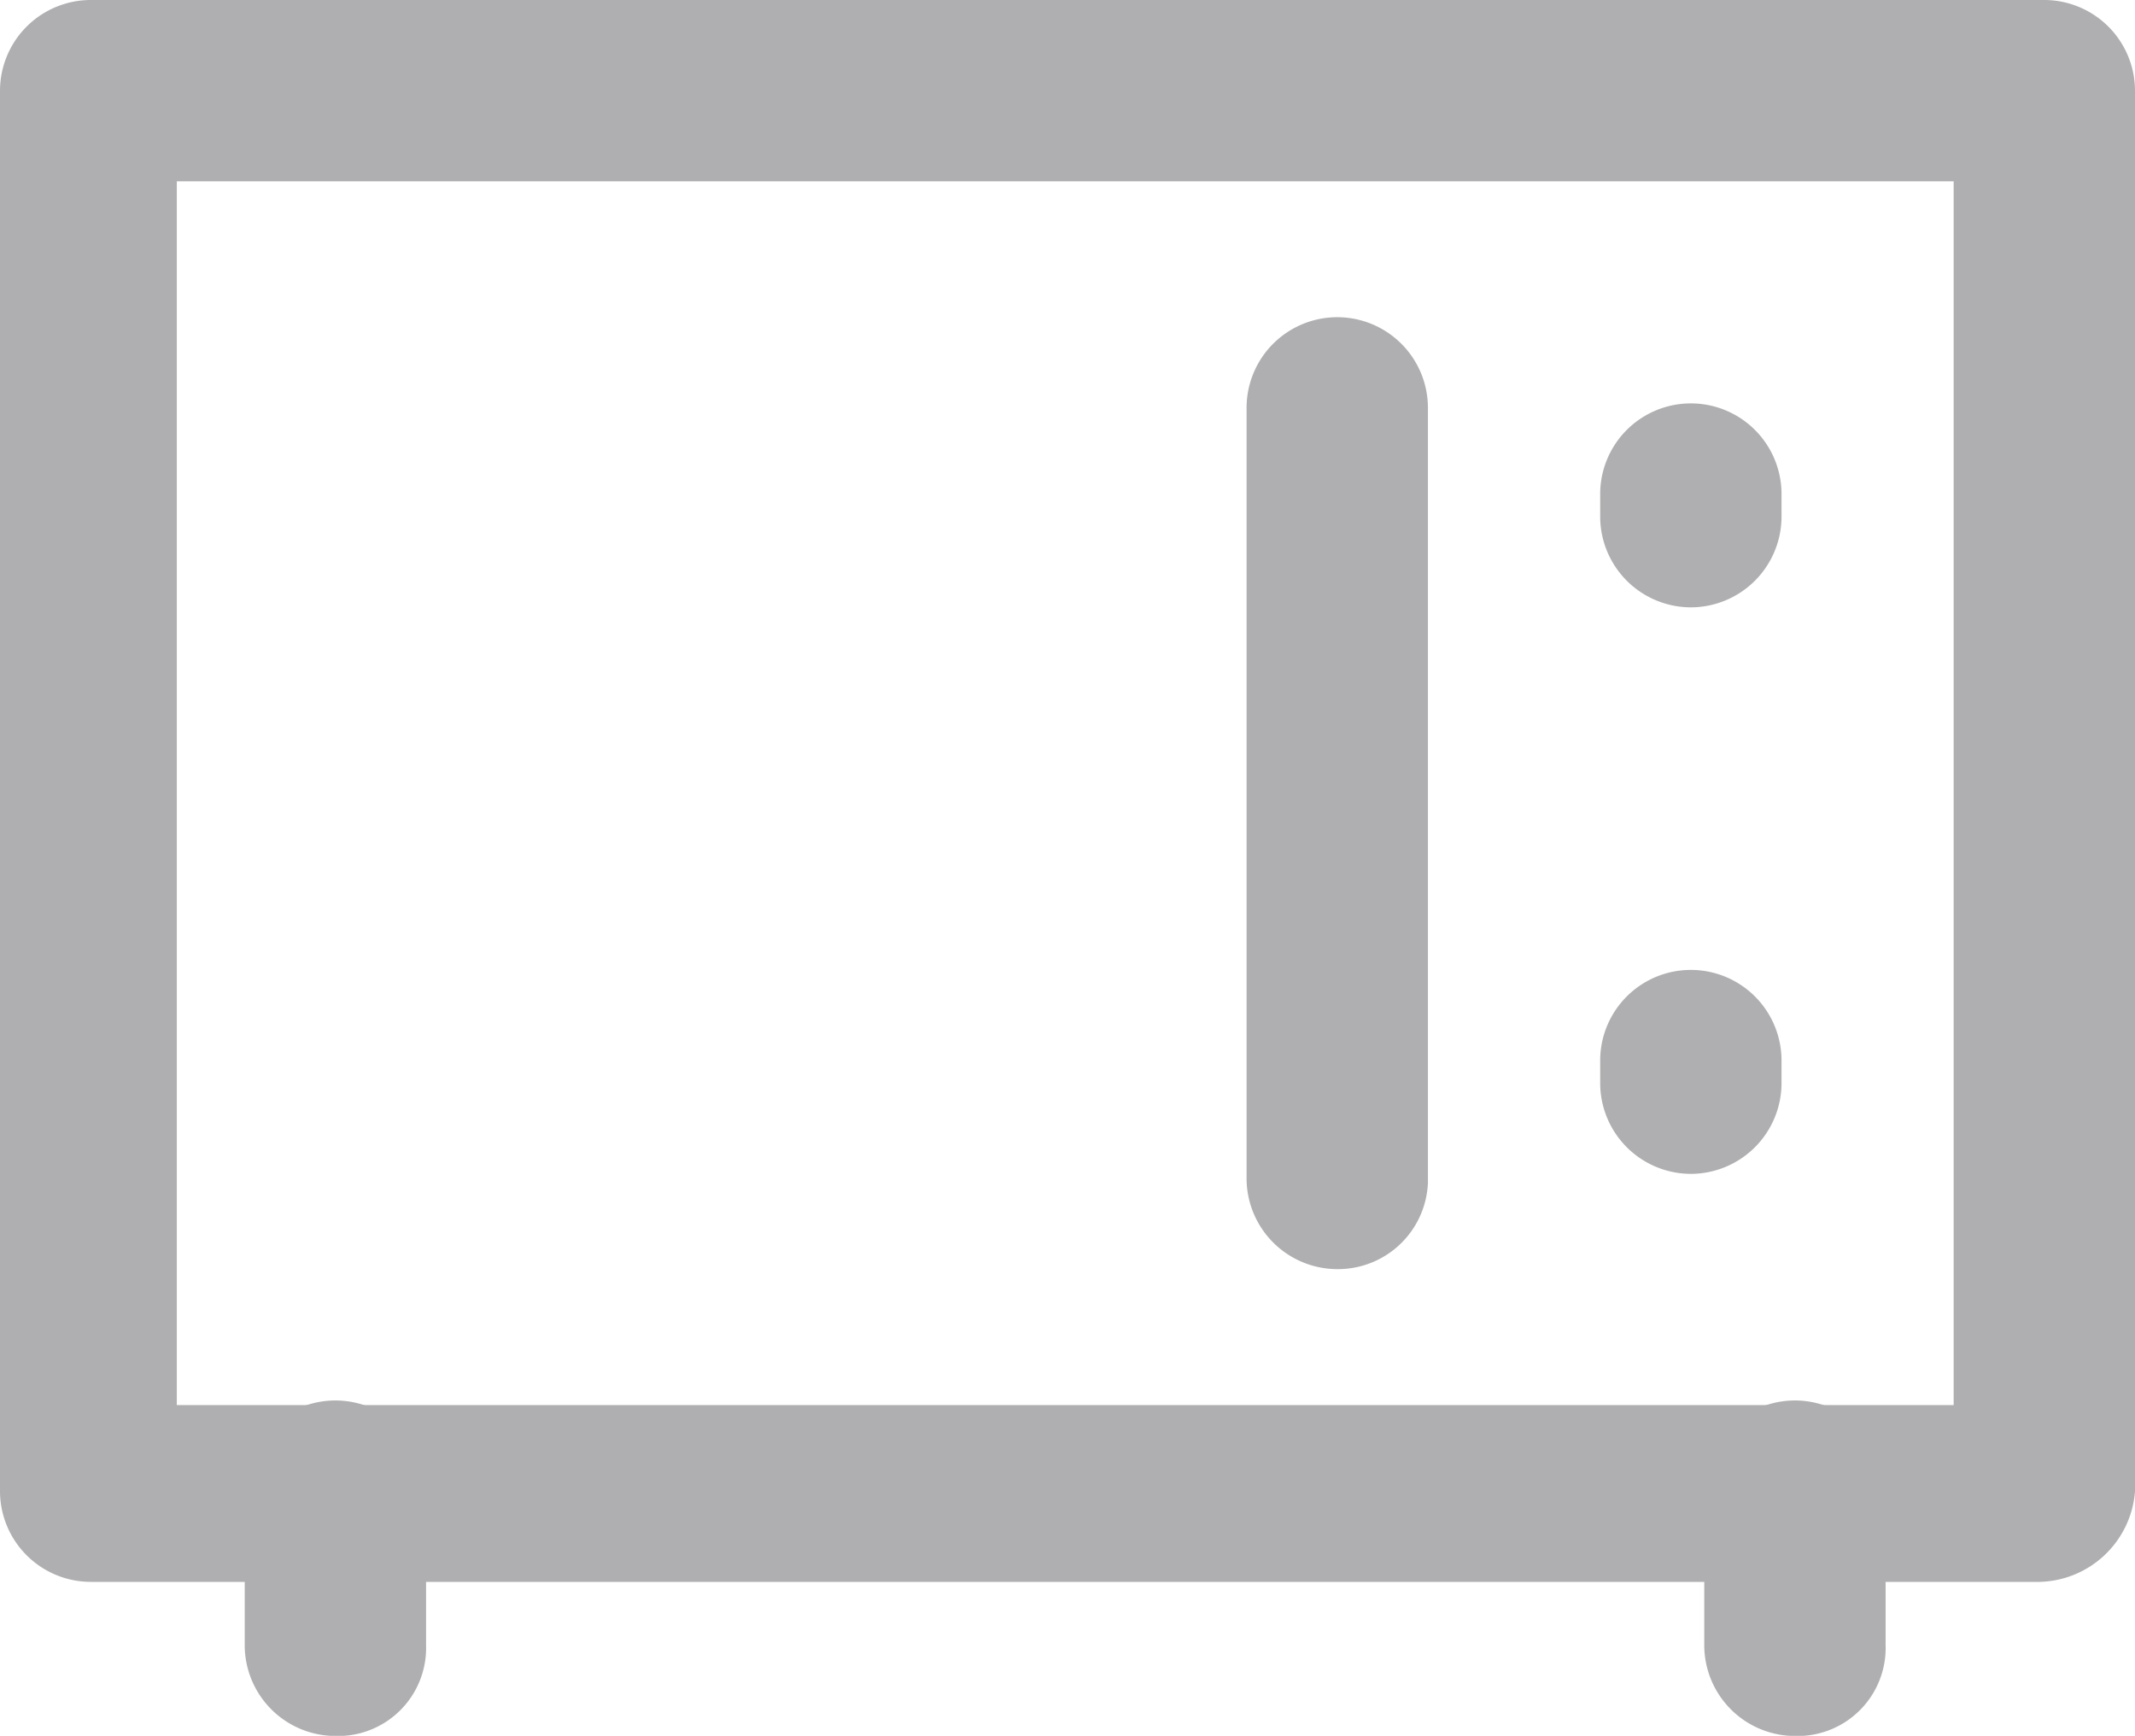 <svg xmlns="http://www.w3.org/2000/svg" width="16" height="13.01" viewBox="0 0 16 13.01">
  <g id="noun_Oven__242114" data-name="noun_Oven _242114" transform="translate(21.5 95.2)">
    <g id="Grupo_374" data-name="Grupo 374" transform="translate(-21.5 -95.2)">
      <g id="Grupo_366" data-name="Grupo 366" transform="translate(0 0)">
        <path id="Caminho_157" data-name="Caminho 157" d="M15.787,16.656H1.179A.681.681,0,0,1,.5,15.976V5.479A.681.681,0,0,1,1.179,4.8H15.821a.681.681,0,0,1,.679.679v10.5A.735.735,0,0,1,15.787,16.656ZM1.825,15.331H15.141V6.159H1.825Z" transform="translate(-0.5 -4.8)" fill="#afafb1"/>
      </g>
      <g id="Grupo_369" data-name="Grupo 369" transform="translate(1.834 10.497)">
        <g id="Grupo_367" data-name="Grupo 367">
          <path id="Caminho_158" data-name="Caminho 158" d="M6.579,38.214a.681.681,0,0,1-.679-.679V36.379a.679.679,0,0,1,1.359,0v1.155A.66.66,0,0,1,6.579,38.214Z" transform="translate(-5.9 -35.7)" fill="#afafb1"/>
        </g>
        <g id="Grupo_368" data-name="Grupo 368" transform="translate(10.938)">
          <path id="Caminho_159" data-name="Caminho 159" d="M38.779,38.214a.681.681,0,0,1-.679-.679V36.379a.679.679,0,0,1,1.359,0v1.155A.66.66,0,0,1,38.779,38.214Z" transform="translate(-38.1 -35.7)" fill="#afafb1"/>
        </g>
      </g>
      <g id="Grupo_370" data-name="Grupo 370" transform="translate(9.342 2.378)">
        <path id="Caminho_160" data-name="Caminho 160" d="M28.679,18.934A.681.681,0,0,1,28,18.254V12.479a.679.679,0,0,1,1.359,0v5.809A.675.675,0,0,1,28.679,18.934Z" transform="translate(-28 -11.8)" fill="#afafb1"/>
      </g>
      <g id="Grupo_373" data-name="Grupo 373" transform="translate(11.992 3.023)">
        <g id="Grupo_371" data-name="Grupo 371">
          <path id="Caminho_161" data-name="Caminho 161" d="M36.479,15.229a.681.681,0,0,1-.679-.679v-.17a.679.679,0,1,1,1.359,0v.17A.681.681,0,0,1,36.479,15.229Z" transform="translate(-35.8 -13.7)" fill="#afafb1"/>
        </g>
        <g id="Grupo_372" data-name="Grupo 372" transform="translate(0 4.246)">
          <path id="Caminho_162" data-name="Caminho 162" d="M36.479,27.729a.681.681,0,0,1-.679-.679v-.17a.679.679,0,1,1,1.359,0v.17A.681.681,0,0,1,36.479,27.729Z" transform="translate(-35.8 -26.2)" fill="#afafb1"/>
        </g>
      </g>
    </g>
  </g>
</svg>

